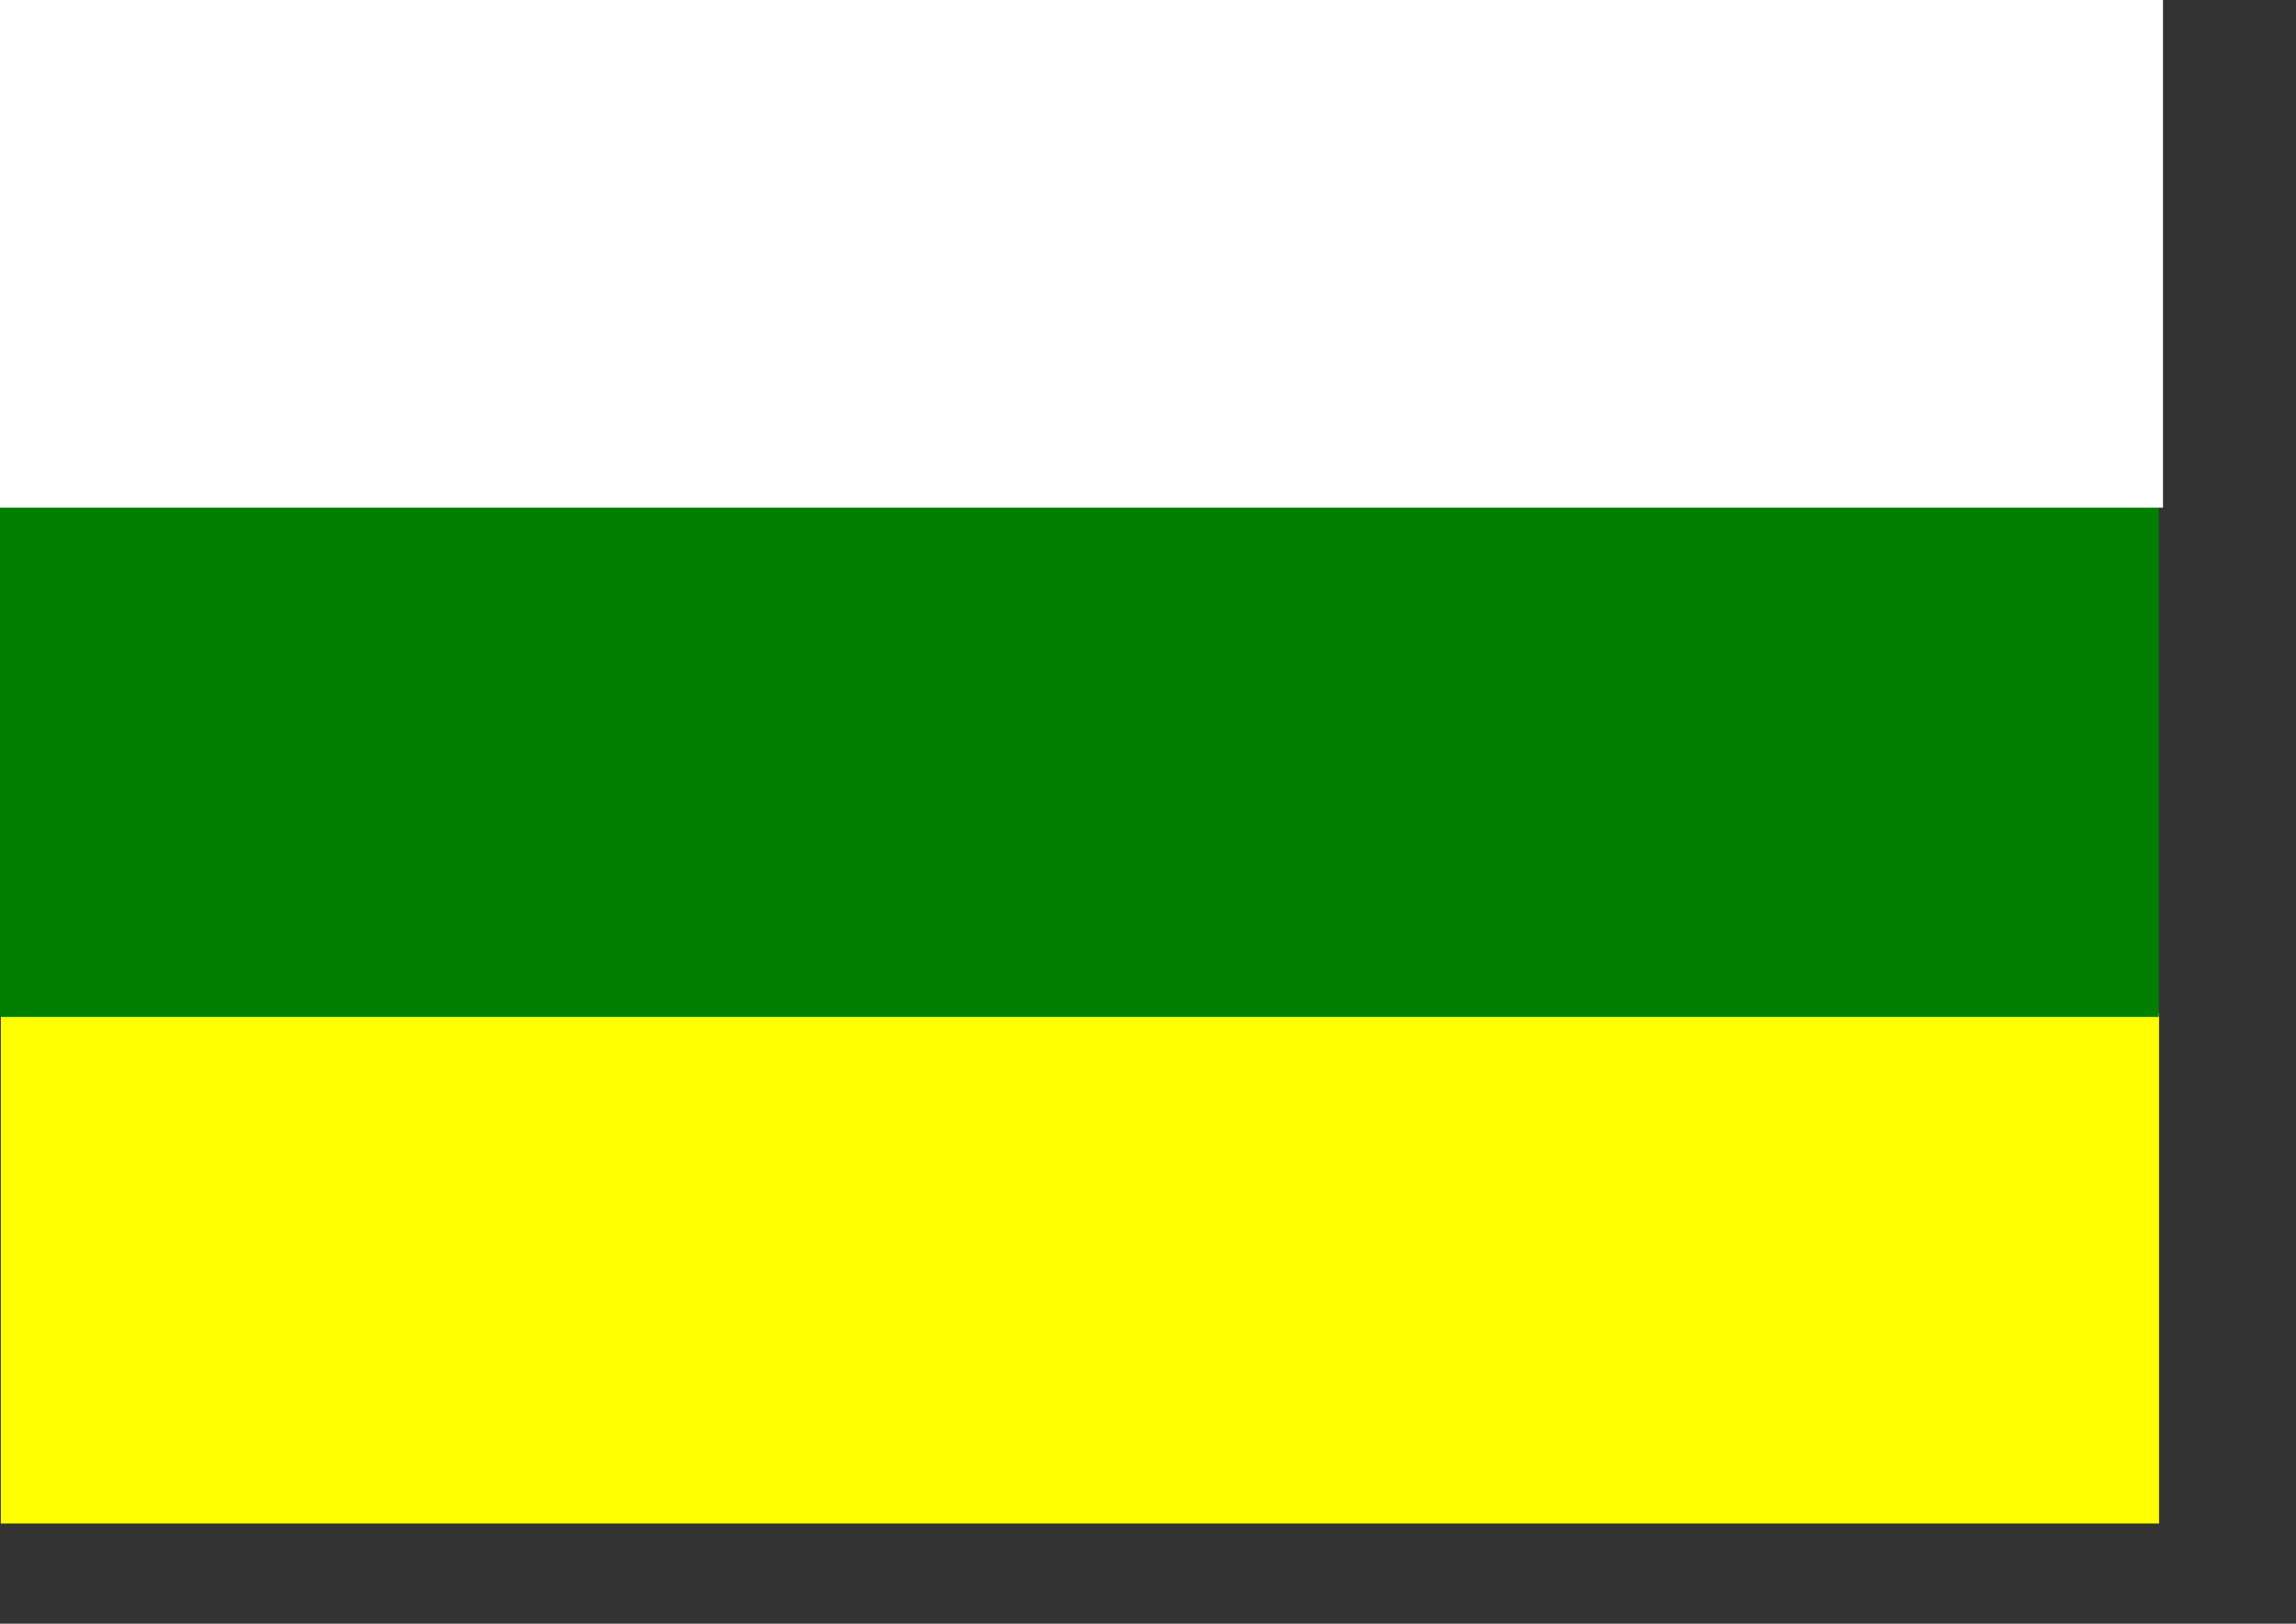 <?xml version="1.0" encoding="UTF-8" standalone="no"?>
<!-- Created with Inkscape (http://www.inkscape.org/) -->
<svg
   xmlns:dc="http://purl.org/dc/elements/1.1/"
   xmlns:cc="http://web.resource.org/cc/"
   xmlns:rdf="http://www.w3.org/1999/02/22-rdf-syntax-ns#"
   xmlns:svg="http://www.w3.org/2000/svg"
   xmlns="http://www.w3.org/2000/svg"
   xmlns:sodipodi="http://sodipodi.sourceforge.net/DTD/sodipodi-0.dtd"
   xmlns:inkscape="http://www.inkscape.org/namespaces/inkscape"
   id="svg1306"
   sodipodi:version="0.32"
   inkscape:version="0.44.1"
   width="841.89pt"
   height="595.276pt"
   version="1.0"
   sodipodi:docbase="D:\Documents and Settings\Jyon\Escritorio"
   sodipodi:docname="Palmira,_Valle,_Colombia_(bandera).svg">
  <rect width="100%" height="100%" fill="#333333" stroke="none"/>
  <defs
     id="defs1309" />
  <sodipodi:namedview
     inkscape:window-height="682"
     inkscape:window-width="1024"
     inkscape:pageshadow="2"
     inkscape:pageopacity="0.0"
     borderopacity="1.0"
     bordercolor="#666666"
     pagecolor="#ffffff"
     id="base"
     inkscape:zoom="0.55715236"
     inkscape:cx="439.61494"
     inkscape:cy="347.44965"
     inkscape:window-x="-4"
     inkscape:window-y="-4"
     inkscape:current-layer="svg1306"
     fill="#ffff00"
     showgrid="true" />
  <rect
     style="fill:yellow;fill-opacity:1;fill-rule:nonzero;stroke:#000000;stroke-width:0.792;stroke-linecap:butt;stroke-linejoin:miter;stroke-miterlimit:4;stroke-dasharray:none;stroke-opacity:0"
     id="rect3950"
     width="1055.184"
     height="249.349"
     x="0.396"
     y="495.35" />
  <rect
     style="fill:#008000;fill-opacity:0.995;fill-rule:nonzero;stroke:#008000;stroke-width:0.792;stroke-linecap:butt;stroke-linejoin:miter;stroke-miterlimit:4;stroke-dasharray:none;stroke-opacity:1"
     id="rect1312"
     width="1055.184"
     height="249.349"
     x="-0.141"
     y="247.348" />
  <rect
     style="fill:#ffffff;fill-opacity:1;fill-rule:nonzero;stroke:#000000;stroke-width:0.794;stroke-linecap:butt;stroke-linejoin:miter;stroke-miterlimit:4;stroke-dasharray:none;stroke-opacity:0"
     id="rect1314"
     width="1060.564"
     height="249.349"
     x="-3.086"
     y="-1.215" />
</svg>
